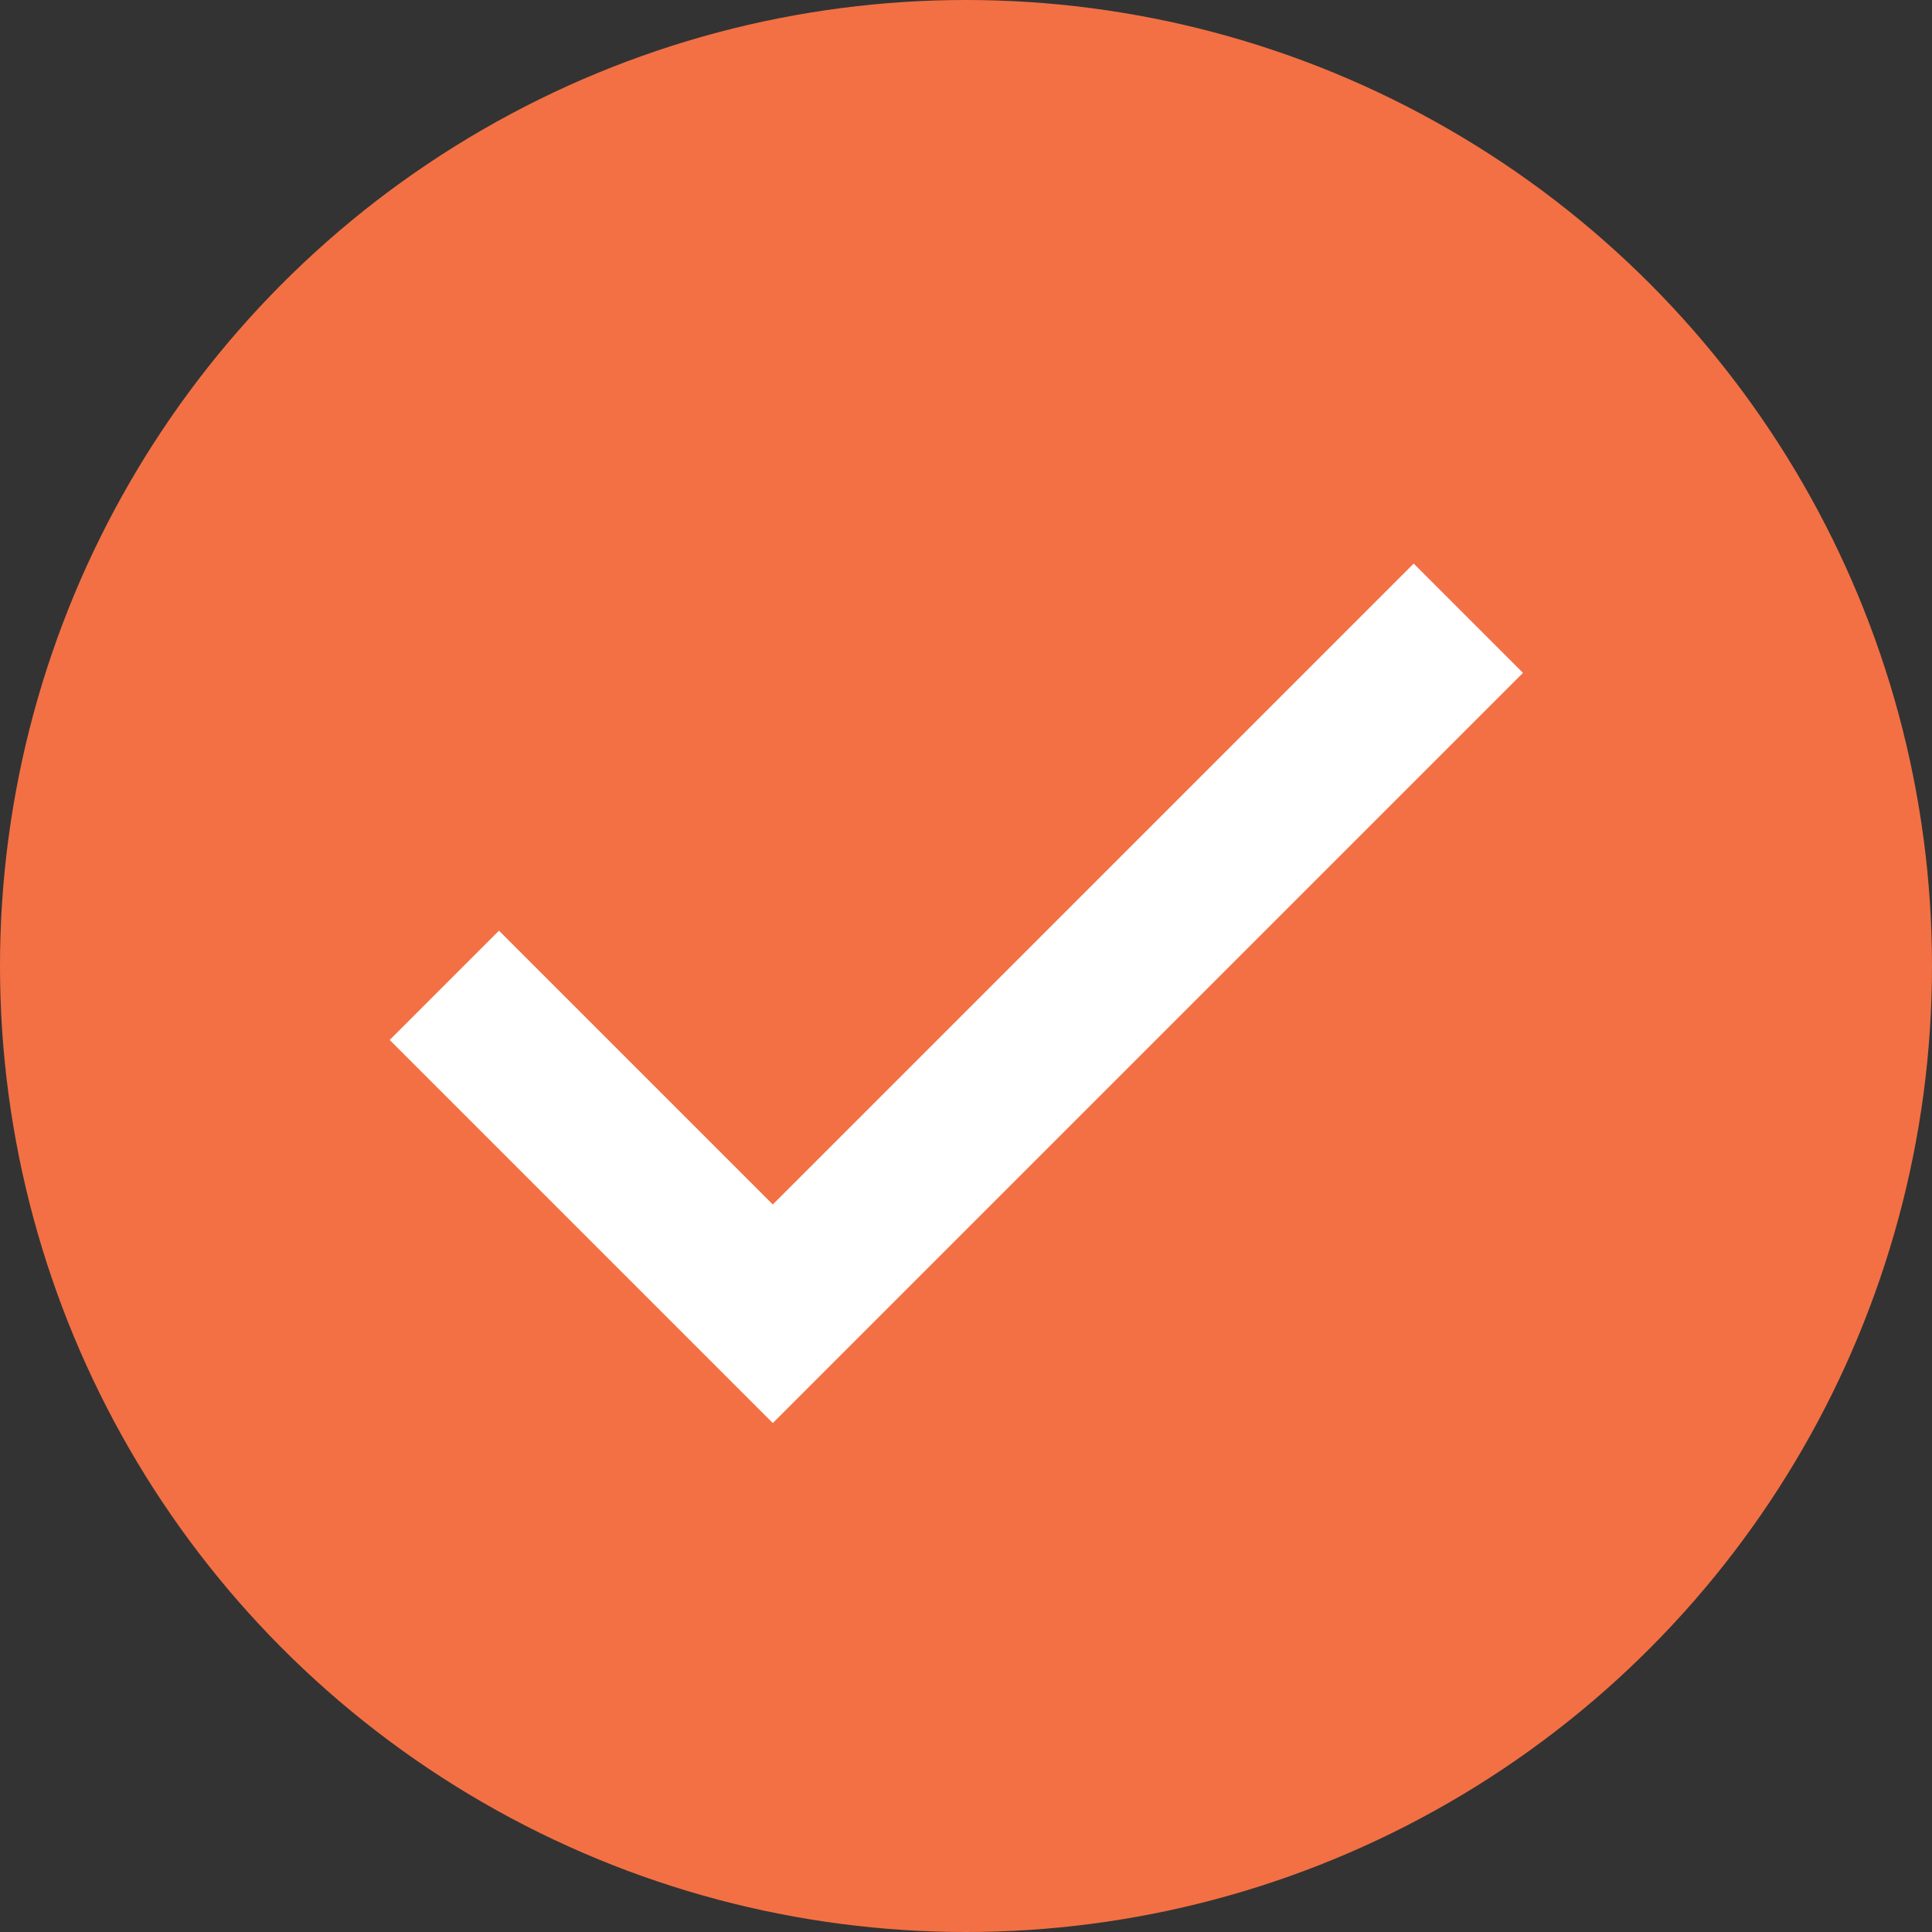 <svg width="25" height="25" viewBox="0 0 25 25" fill="none" xmlns="http://www.w3.org/2000/svg">
<rect x="0" y="0" width="25" height="25" fill="#333333" stroke="none"/>
<circle cx="12.5" cy="12.5" r="12.5" fill="#F37044"/>
<path d="M19 8L10 17L5.75 12.75" stroke="white" stroke-width="2"/>
</svg>
